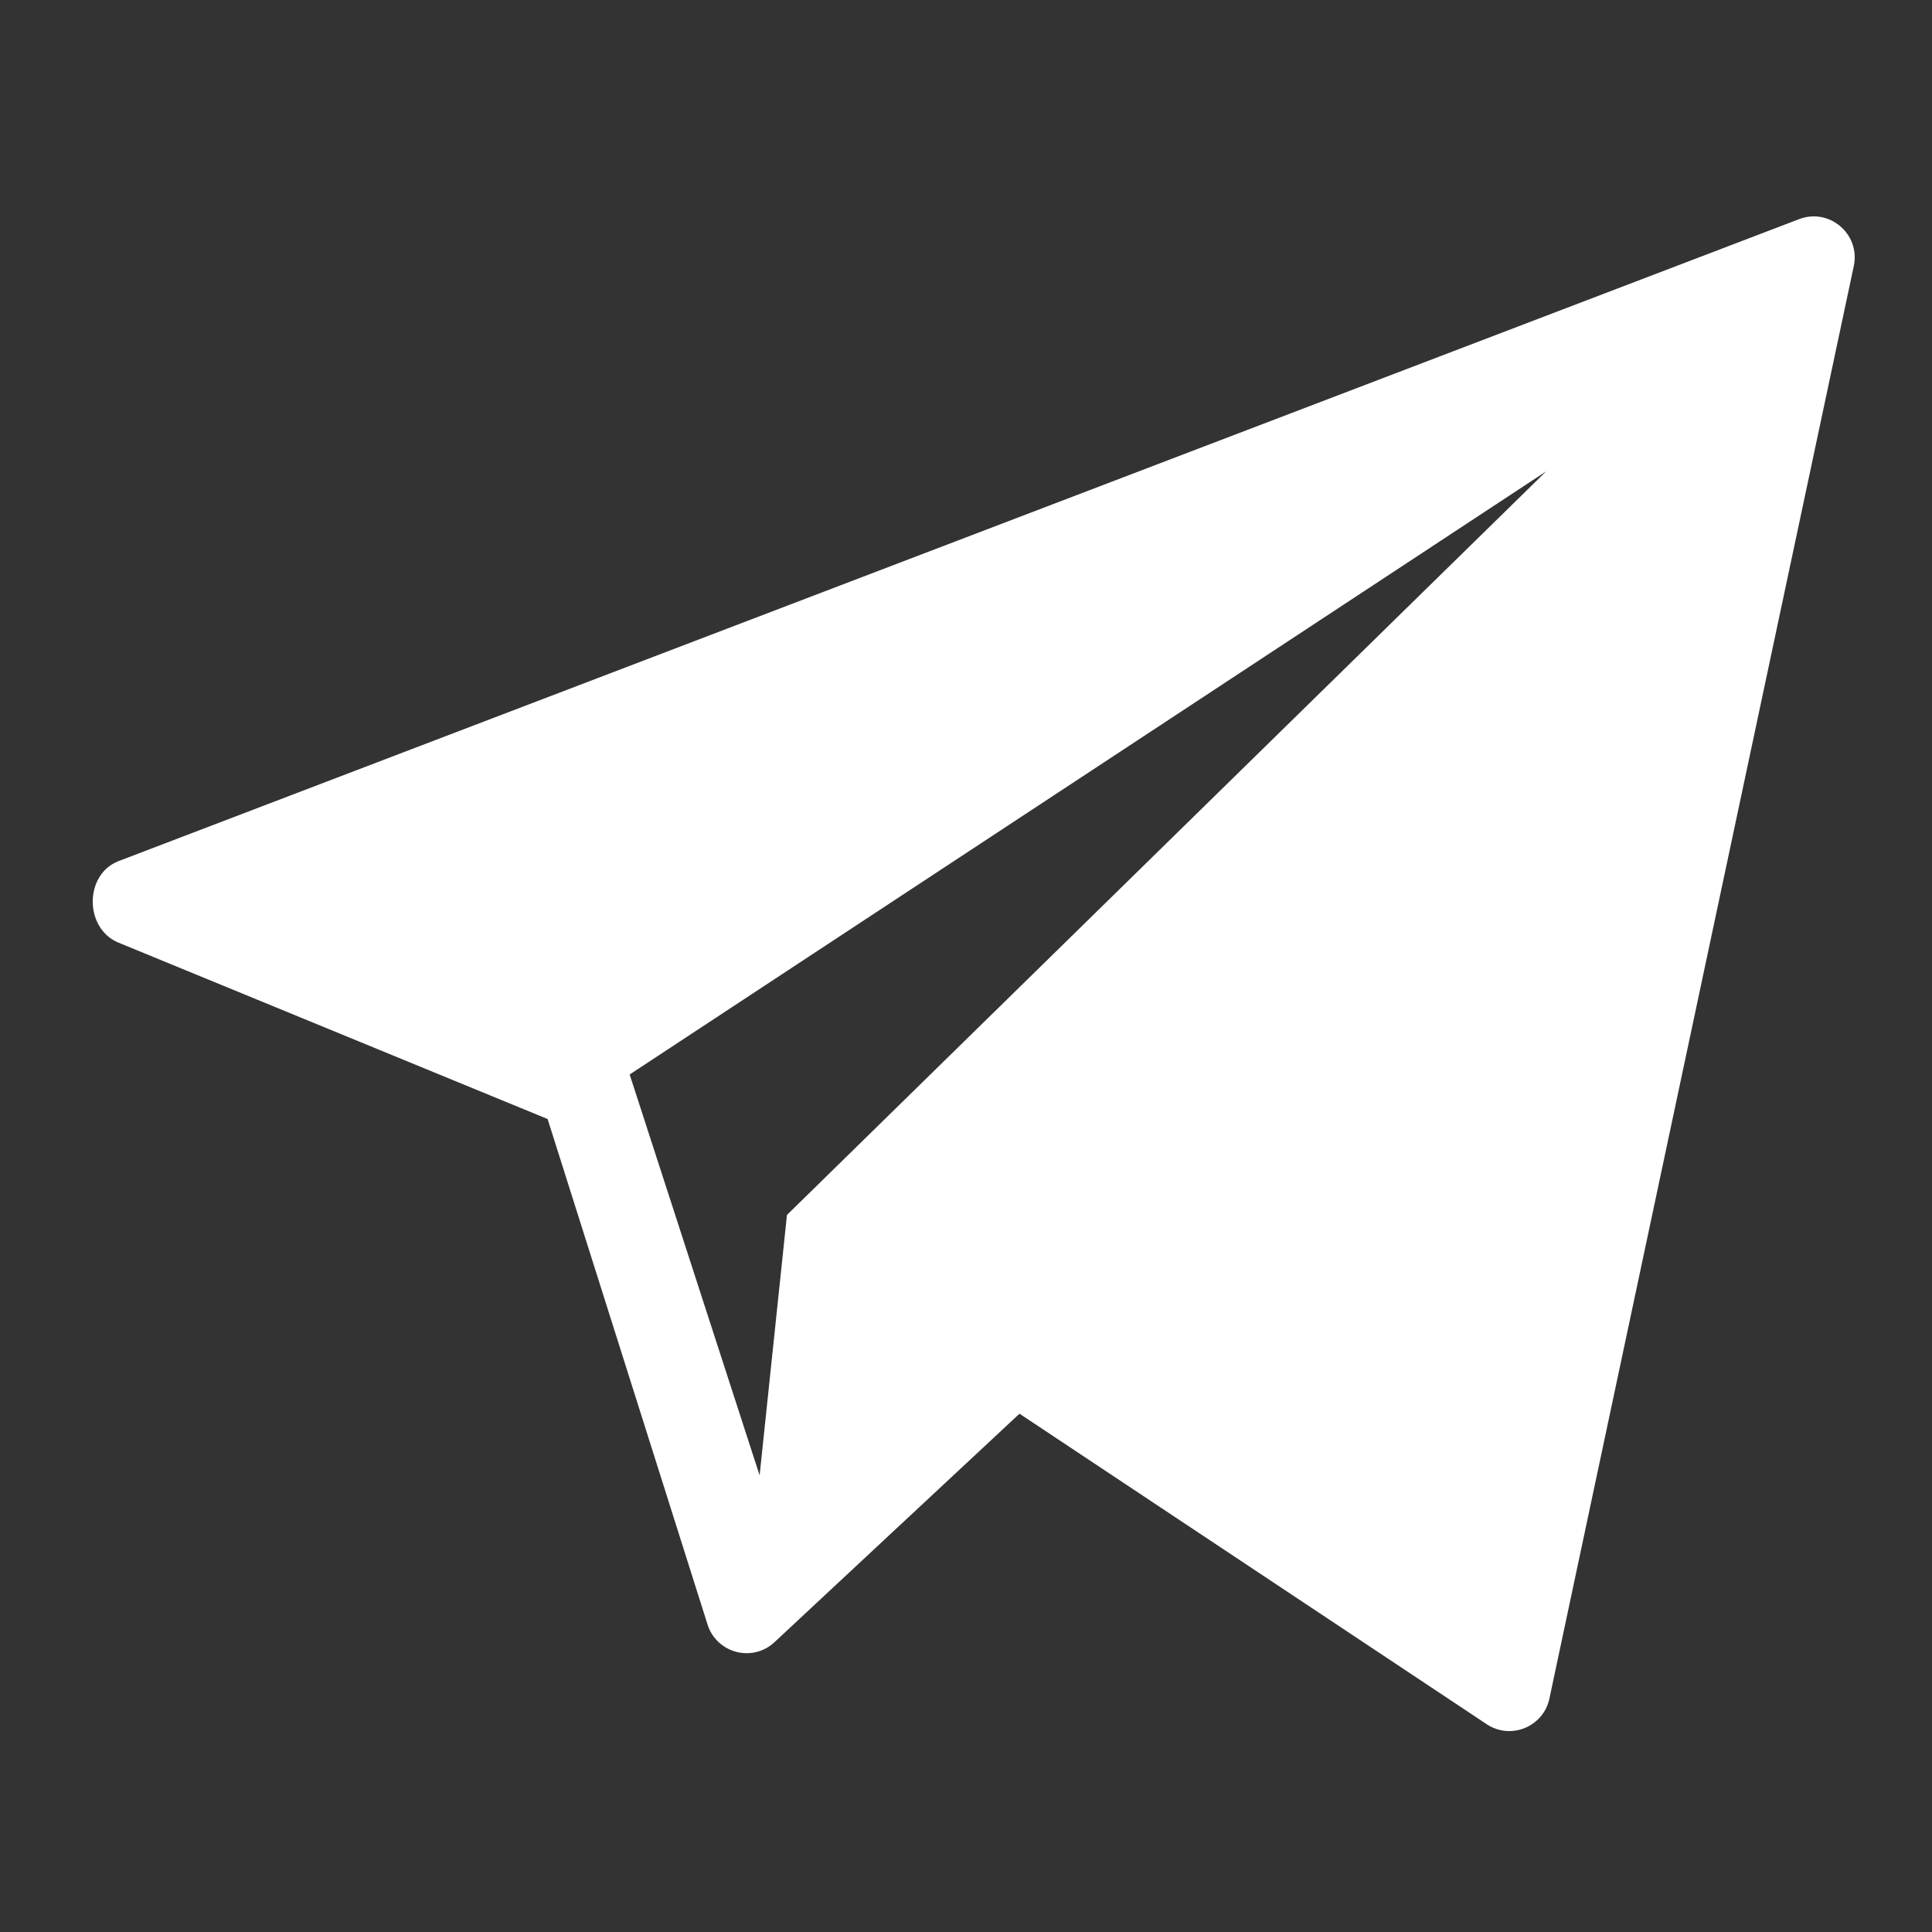 <?xml version="1.0" encoding="UTF-8"?> <svg xmlns="http://www.w3.org/2000/svg" width="125" height="125" viewBox="0 0 125 125" fill="none"><rect x="0" y="0" width="125" height="125" fill="#333333" stroke="none"/> <path d="M116.384 14.185L7.665 55.716C5.475 56.568 5.444 59.976 7.581 60.954L35.43 72.4L45.801 105.178C46.418 106.944 48.614 107.538 50.032 106.32L65.961 91.466L96.244 111.593C97.815 112.578 99.886 111.688 100.253 109.868L119.944 17.194C120.365 15.132 118.341 13.423 116.384 14.185ZM50.916 78.607L49.147 95.457L40.739 69.519L100.034 30.499L50.916 78.607Z" fill="white"></path> </svg> 